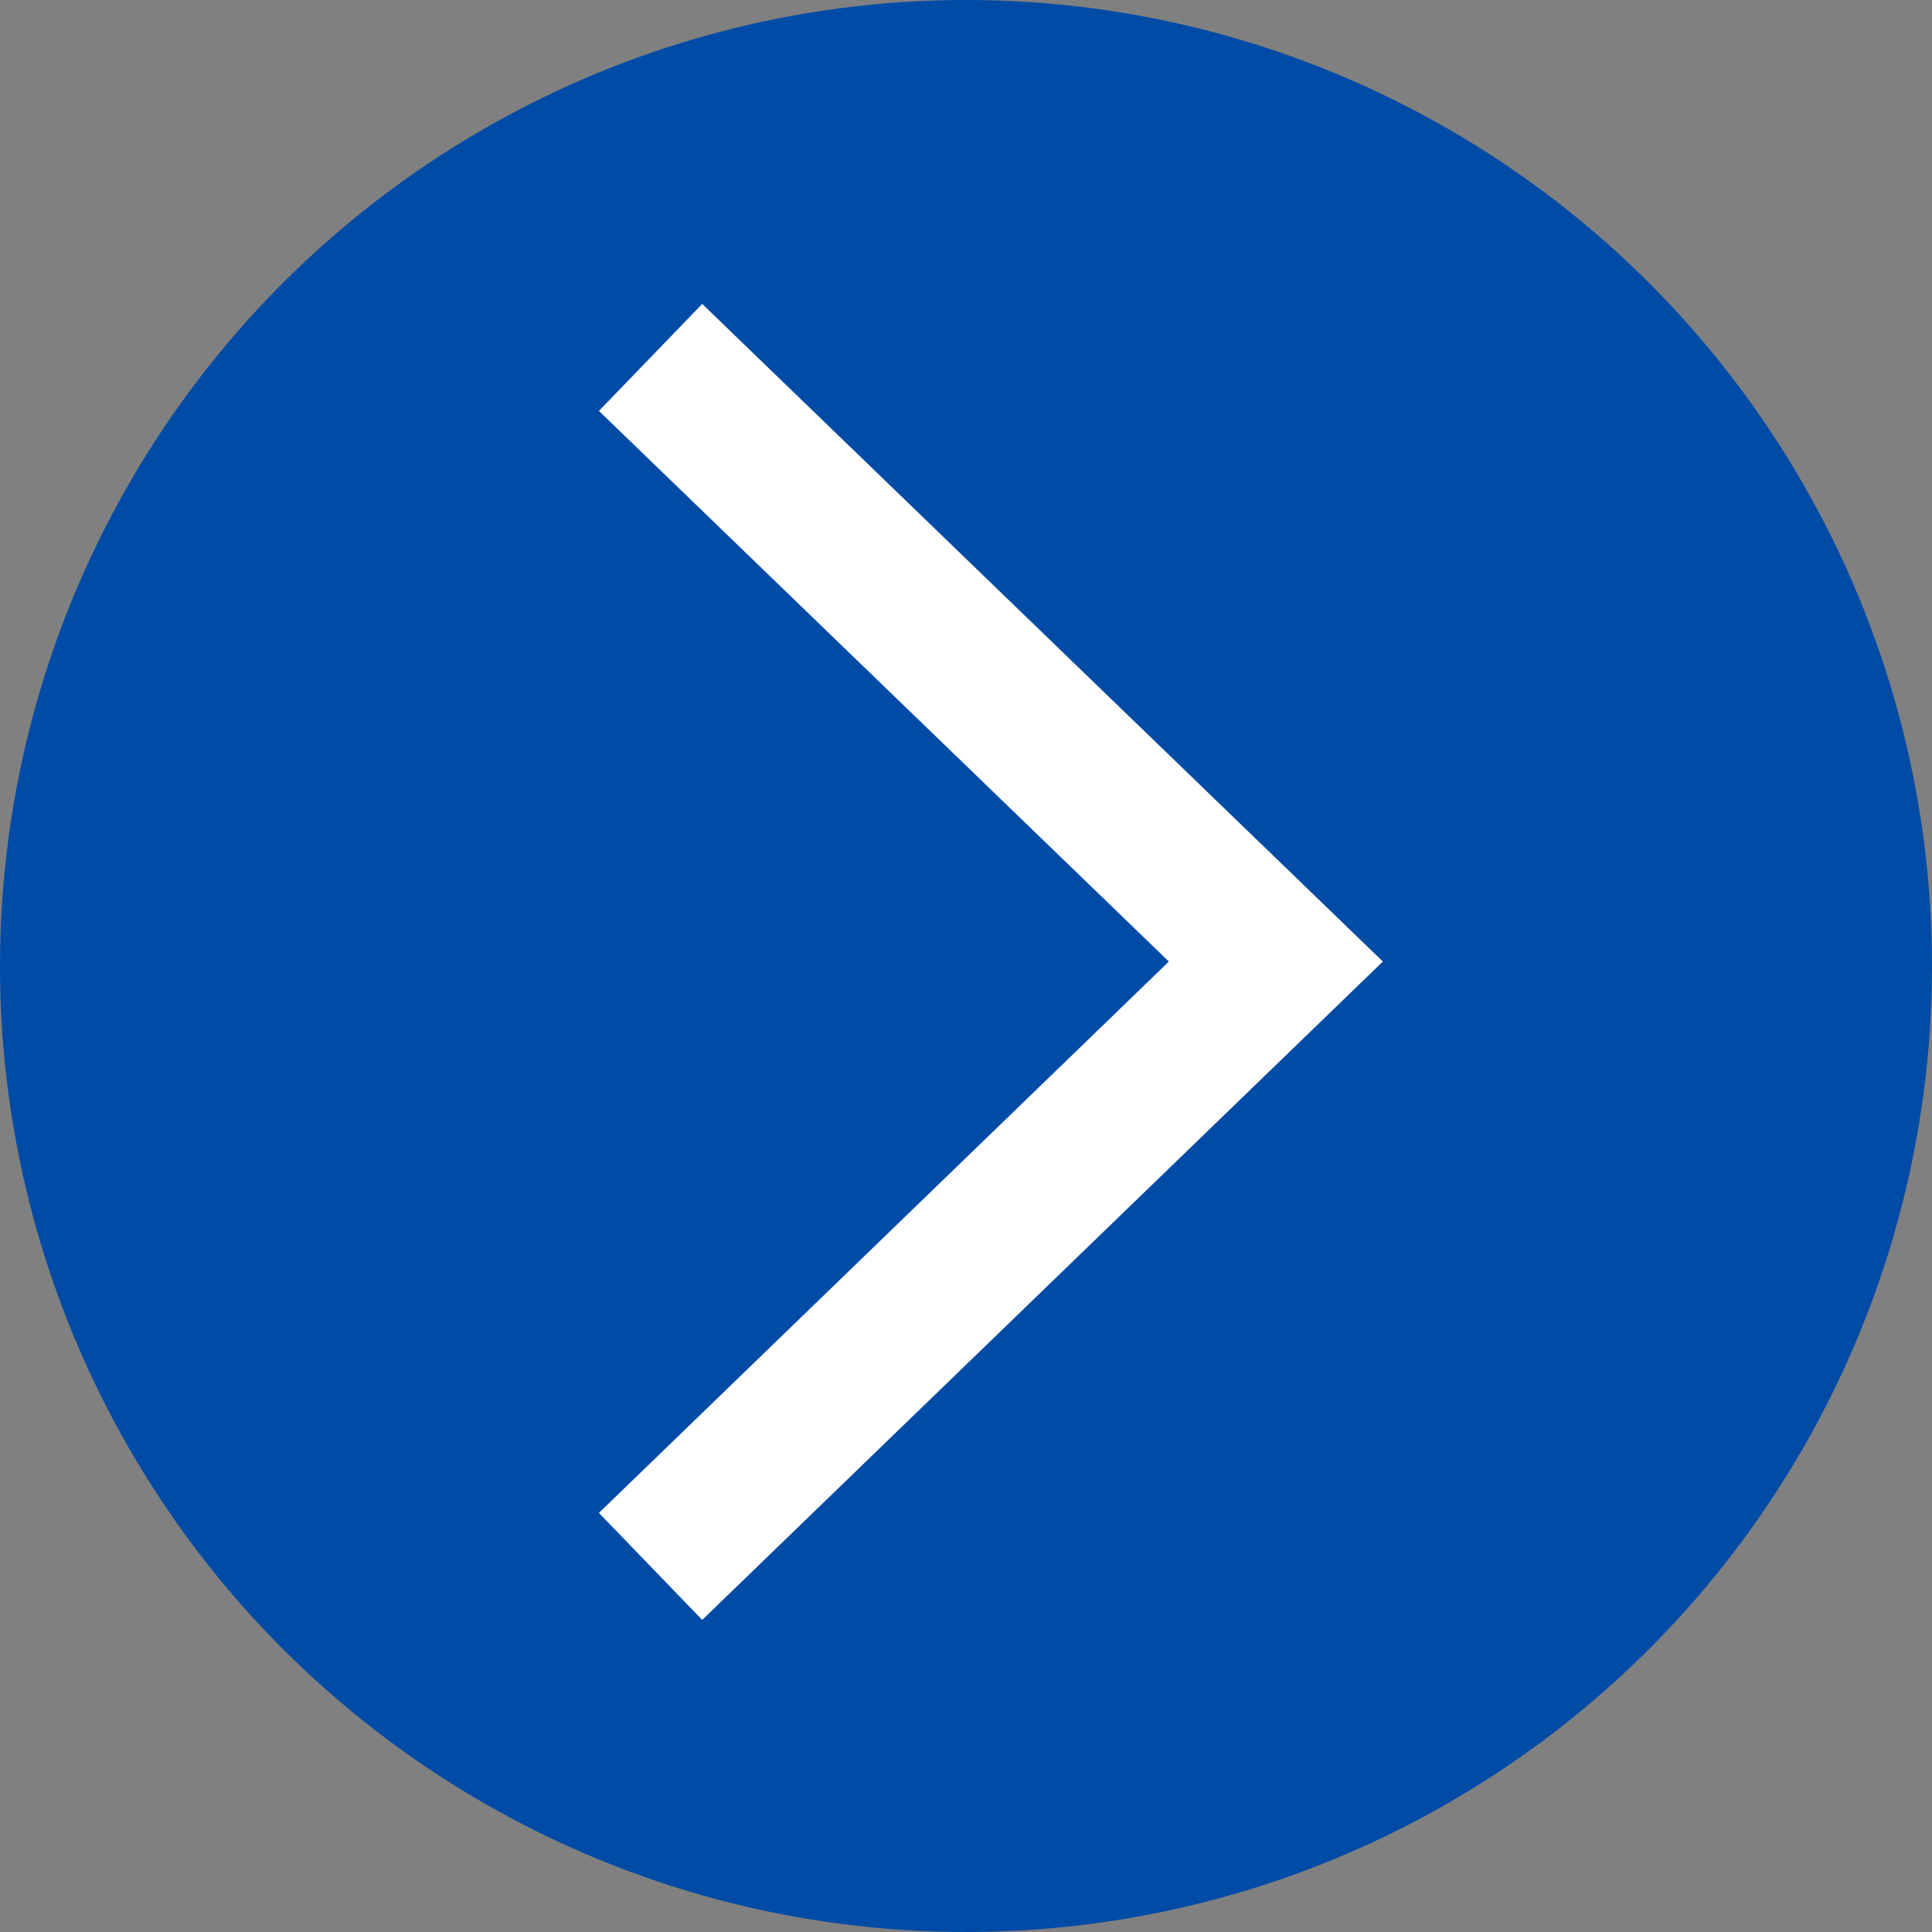 <?xml version="1.0" encoding="UTF-8"?><svg xmlns="http://www.w3.org/2000/svg" viewBox="0 0 26 26"><rect x="0" y="0" width="26" height="26" fill="#808080" stroke="none"/><defs><style>.e{fill:#004ba6;}.f{fill:#fff;}</style></defs><g id="a"/><g id="b"><g id="c"><g><circle id="d" class="e" cx="13" cy="13" r="13"/><polygon class="f" points="8.06 20.36 15.73 12.94 8.06 5.53 9.45 4.09 18.61 12.94 9.45 21.8 8.06 20.36"/></g></g></g></svg>